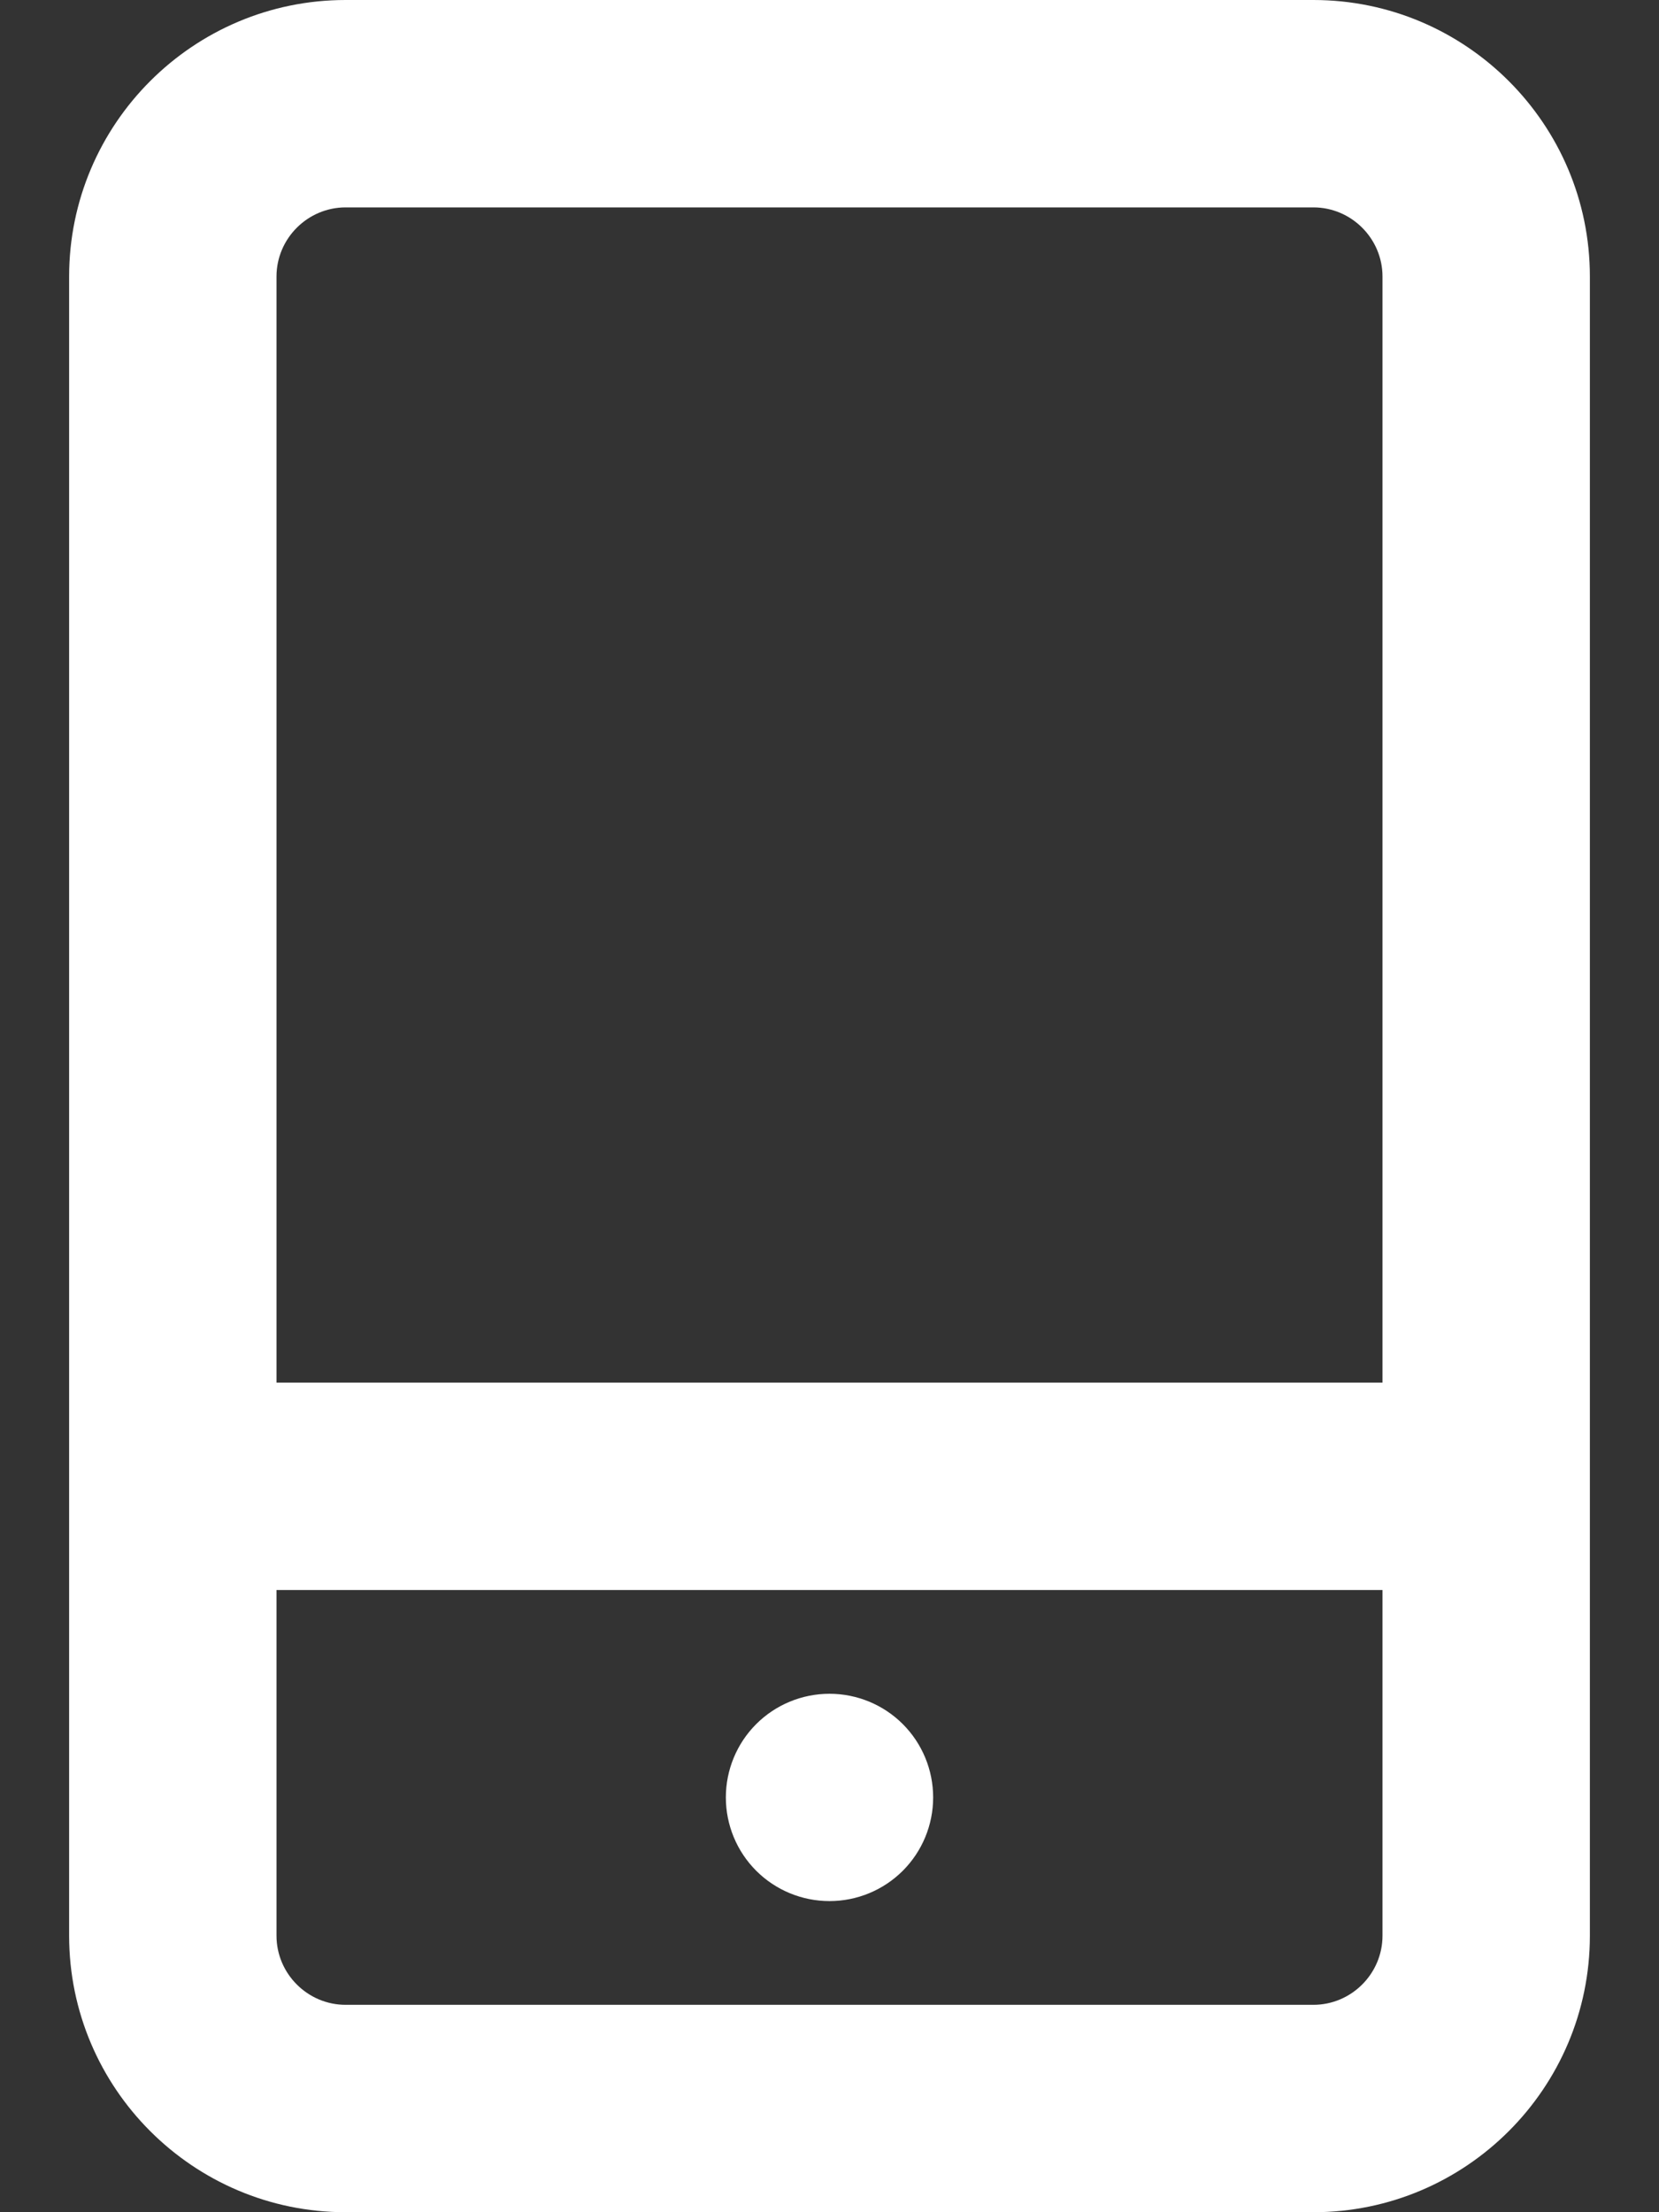 <svg width="21" height="28" viewBox="0 0 21 28" fill="none" xmlns="http://www.w3.org/2000/svg">
<rect x="0" y="0" width="21" height="28" fill="#333333" stroke="none"/>
<g clip-path="url(#clip0_98_532)">
<path d="M3.5 24.5C3.5 24.981 3.894 25.375 4.375 25.375H16.625C17.106 25.375 17.5 24.981 17.5 24.5V20.125H3.5V24.5ZM3.5 17.5H17.5V3.5C17.5 3.019 17.106 2.625 16.625 2.625H4.375C3.894 2.625 3.5 3.019 3.5 3.5V17.5ZM0.875 3.5C0.875 1.57 2.445 0 4.375 0H16.625C18.555 0 20.125 1.57 20.125 3.5V24.5C20.125 26.43 18.555 28 16.625 28H4.375C2.445 28 0.875 26.43 0.875 24.5V3.5ZM10.5 21.438C10.848 21.438 11.182 21.576 11.428 21.822C11.674 22.068 11.812 22.402 11.812 22.75C11.812 23.098 11.674 23.432 11.428 23.678C11.182 23.924 10.848 24.062 10.5 24.062C10.152 24.062 9.818 23.924 9.572 23.678C9.326 23.432 9.188 23.098 9.188 22.75C9.188 22.402 9.326 22.068 9.572 21.822C9.818 21.576 10.152 21.438 10.5 21.438Z" fill="white"/>
</g>
<defs>
<clipPath id="clip0_98_532">
<rect width="21" height="28" fill="white"/>
</clipPath>
</defs>
</svg>
